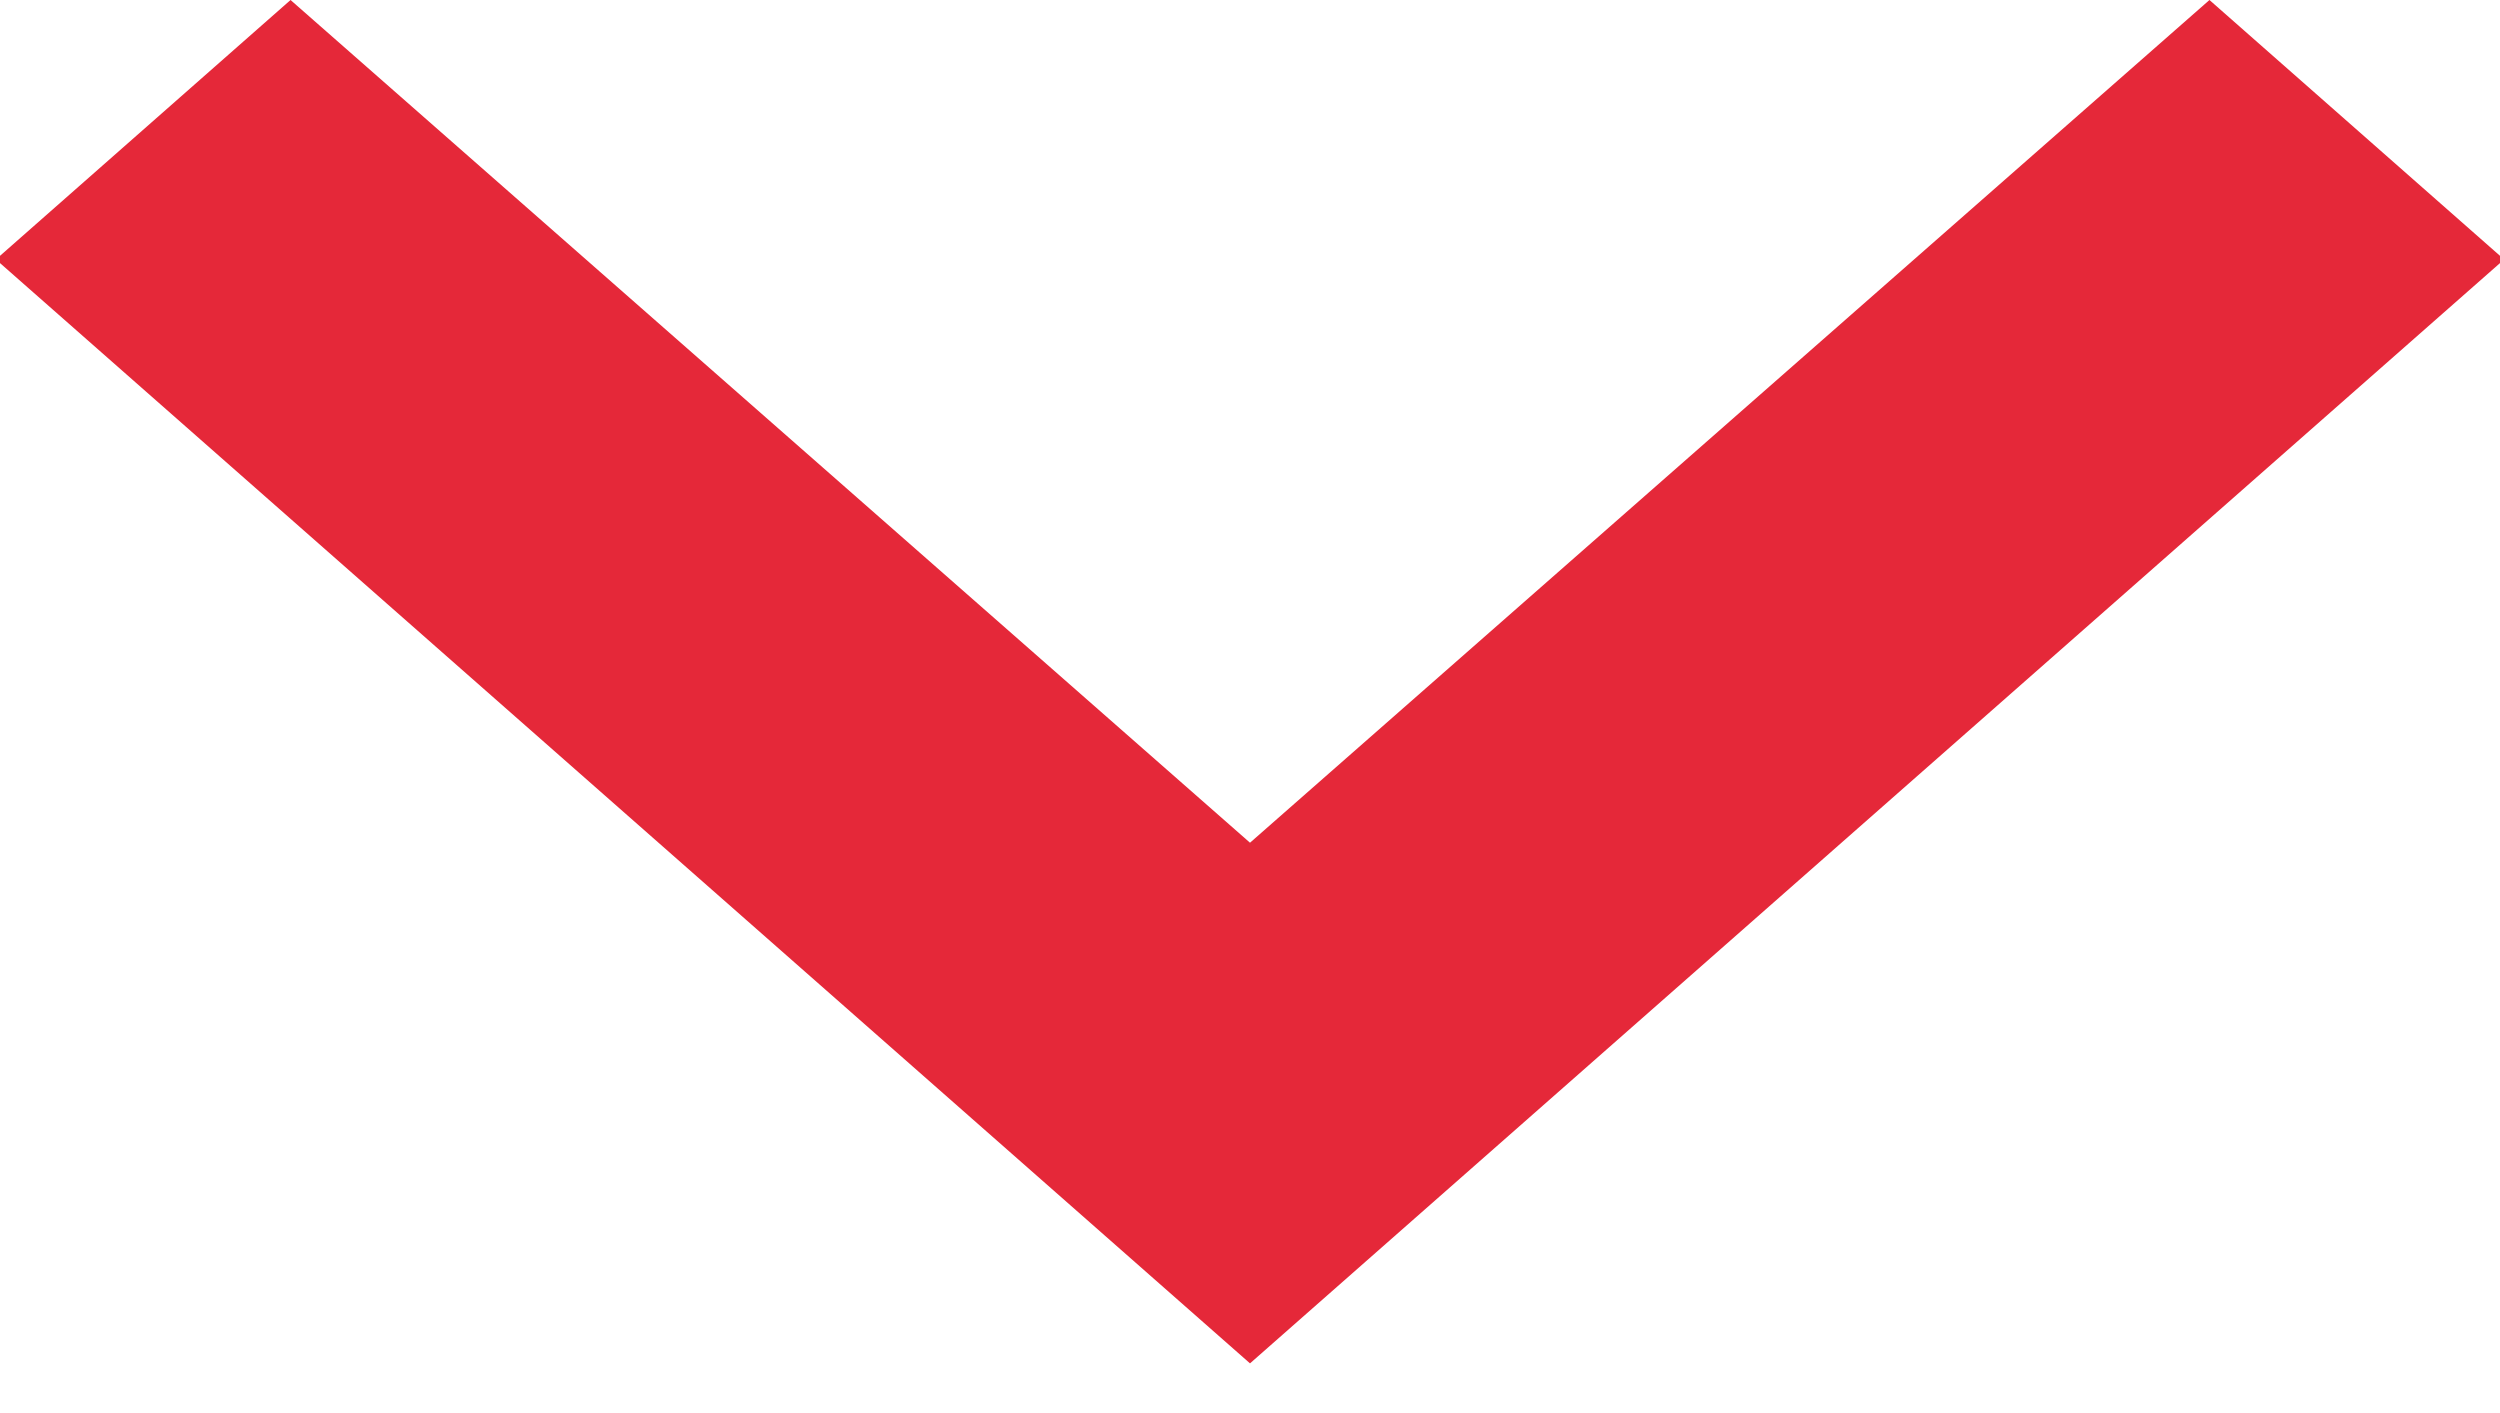 <?xml version="1.0" encoding="UTF-8"?>
<svg width="23px" height="13px" viewBox="0 0 23 13" version="1.1" xmlns="http://www.w3.org/2000/svg" xmlns:xlink="http://www.w3.org/1999/xlink">
    <!-- Generator: Sketch 50.2 (55047) - http://www.bohemiancoding.com/sketch -->
    <title>Arrow down Copy 2@1,5x</title>
    <desc>Created with Sketch.</desc>
    <defs></defs>
    <g id="MAKERS-ARK" stroke="none" stroke-width="1" fill="none" fill-rule="evenodd">
        <g id="MAKERS-ARK_DESKTOP-Copy" transform="translate(-696, -2047)" fill="#E52839">
            <g id="FAQ" transform="translate(683, 1722)">
                <g id="Group-10" transform="translate(12, 124)">
                    <g id="Arrow-down" transform="translate(0, 201)">
                        <polygon id="Shape" points="3.673 0 12.5 7.753 21.327 0 24.038 2.387 12.5 12.543 0.962 2.387"></polygon>
                    </g>
                </g>
            </g>
        </g>
    </g>
</svg>